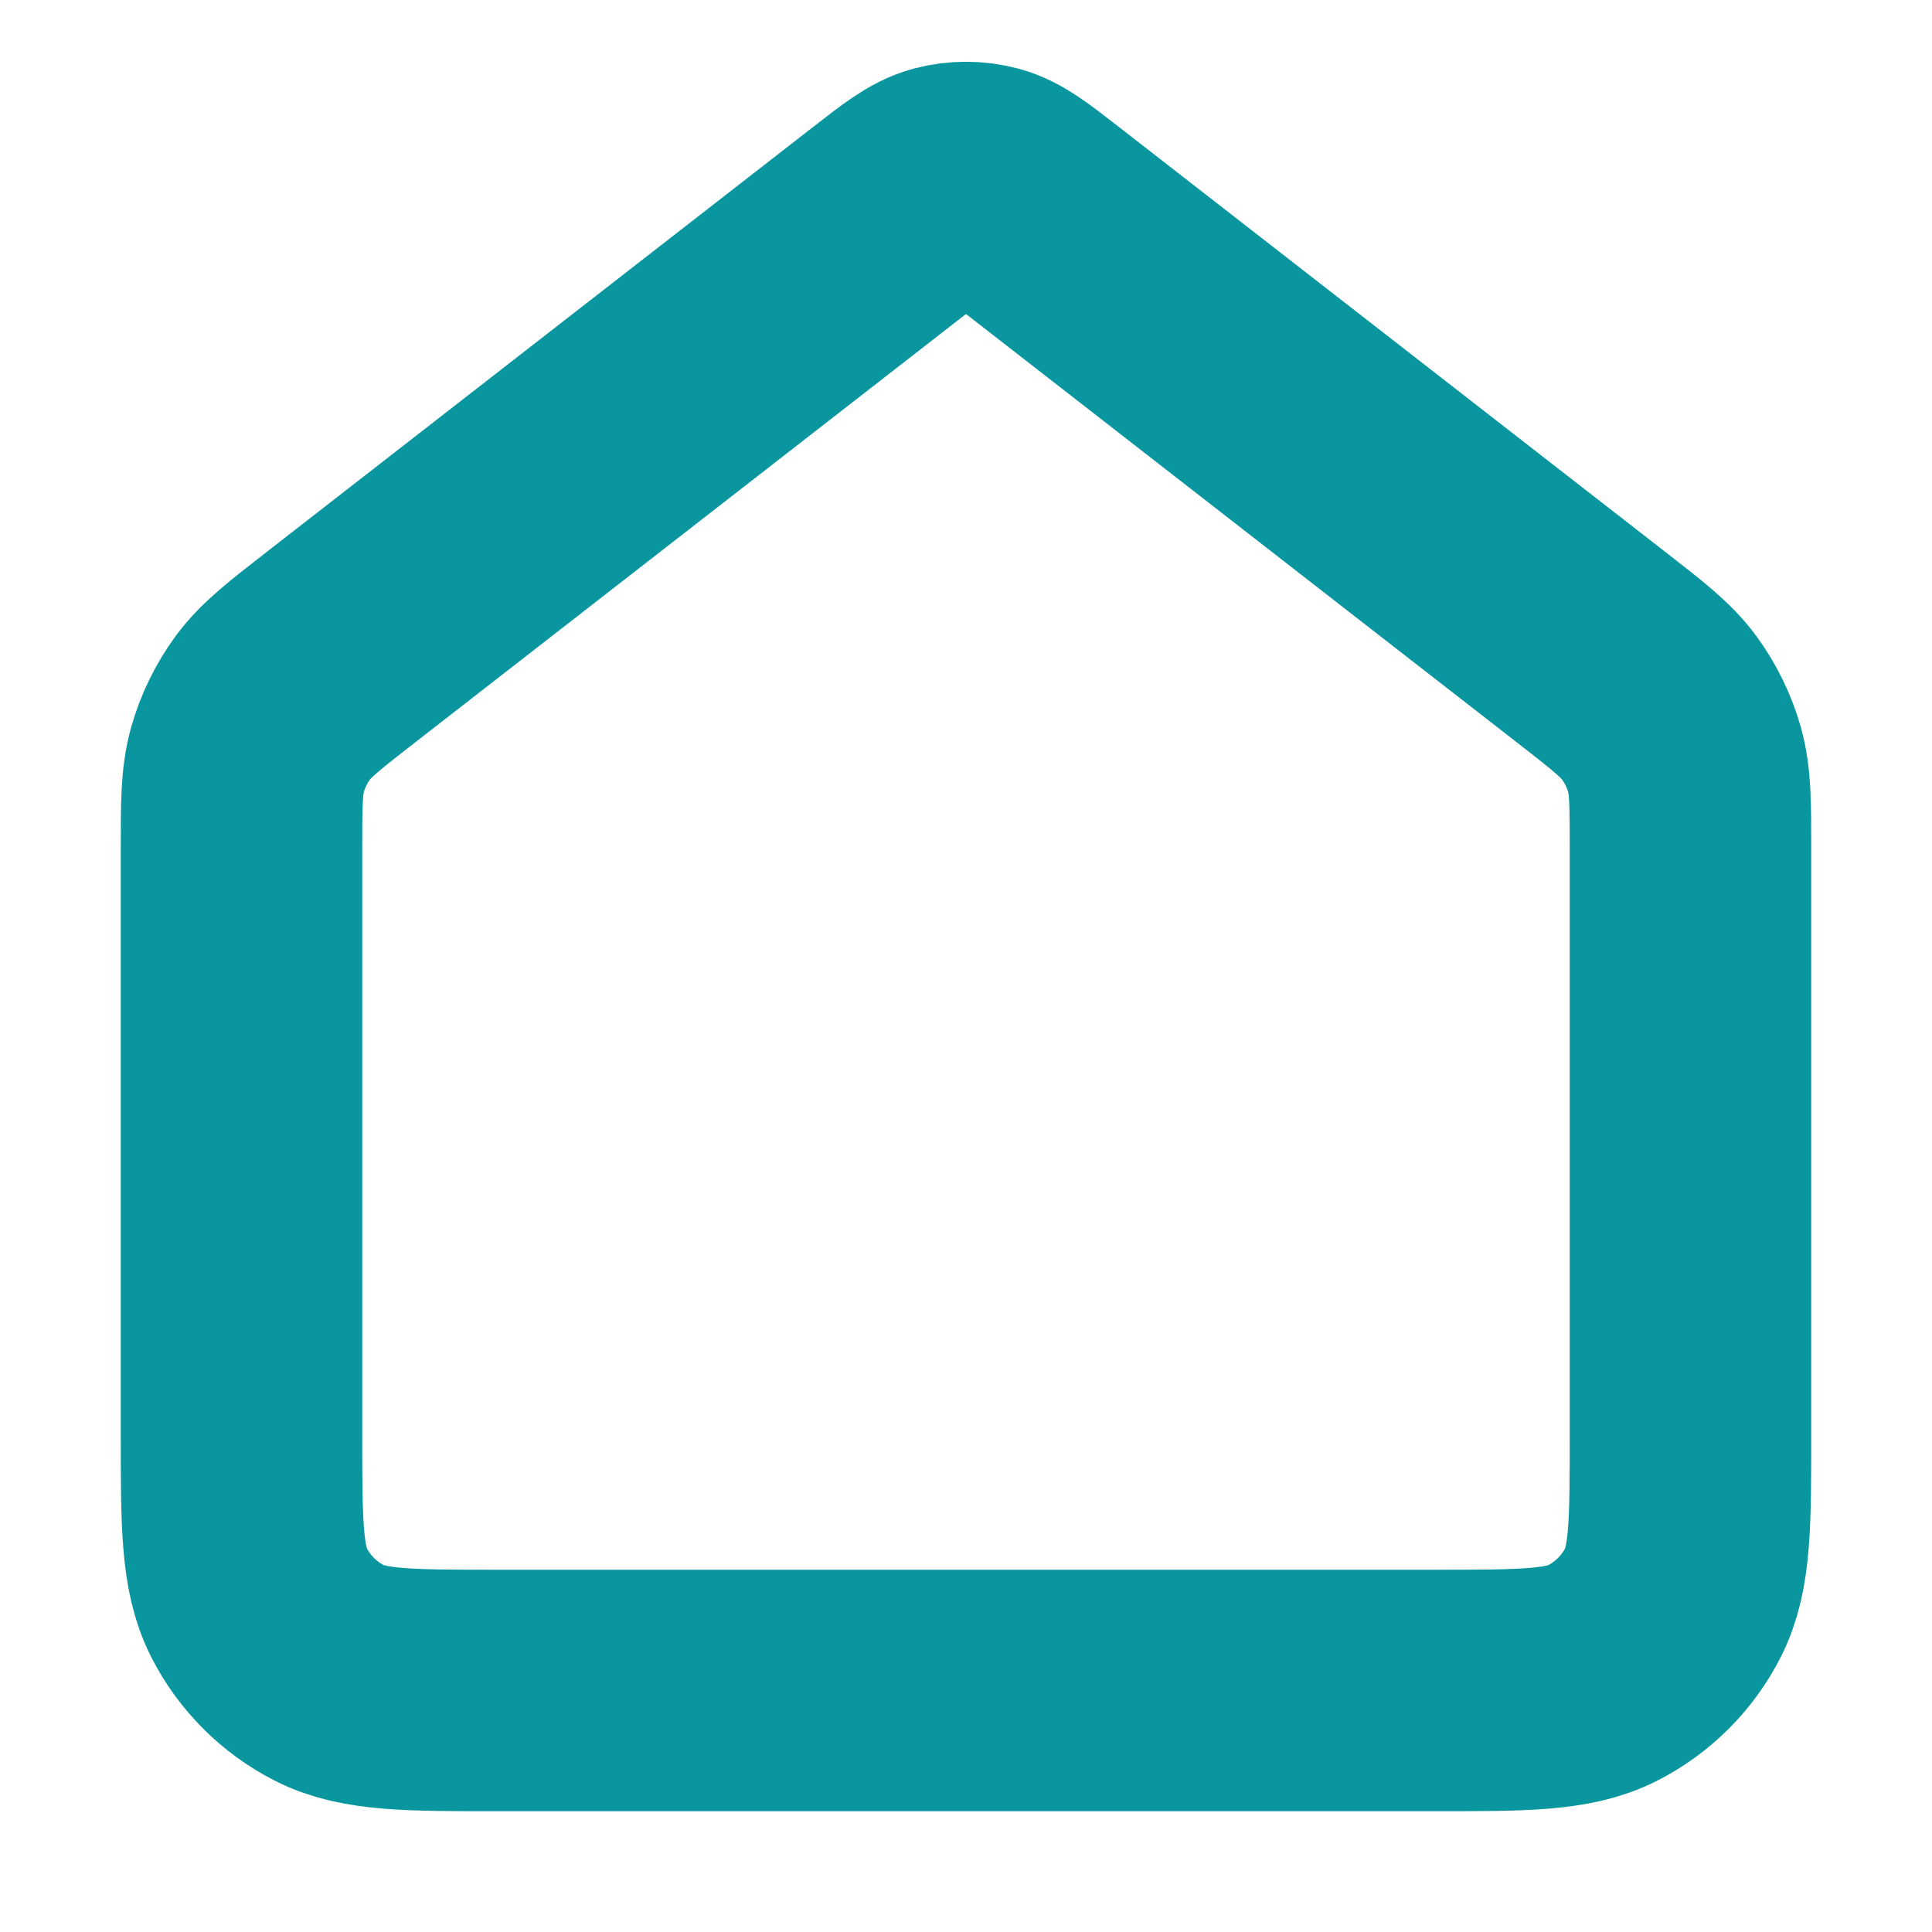 <svg width="16" height="16" viewBox="0 0 16 16" fill="none" xmlns="http://www.w3.org/2000/svg">
<path d="M2 7.043C2 6.66 2 6.469 2.049 6.293C2.093 6.137 2.165 5.99 2.261 5.859C2.37 5.712 2.521 5.595 2.824 5.359L7.345 1.843C7.579 1.661 7.696 1.569 7.826 1.534C7.94 1.504 8.06 1.504 8.174 1.534C8.304 1.569 8.421 1.661 8.655 1.843L13.176 5.359C13.479 5.595 13.63 5.712 13.739 5.859C13.835 5.99 13.907 6.137 13.951 6.293C14 6.469 14 6.66 14 7.043V11.867C14 12.613 14 12.987 13.855 13.272C13.727 13.523 13.523 13.727 13.272 13.855C12.987 14 12.613 14 11.867 14H4.133C3.387 14 3.013 14 2.728 13.855C2.477 13.727 2.273 13.523 2.145 13.272C2 12.987 2 12.613 2 11.867V7.043Z" stroke="#09969F" stroke-width="2" stroke-linecap="round" stroke-linejoin="round"/>
</svg>
